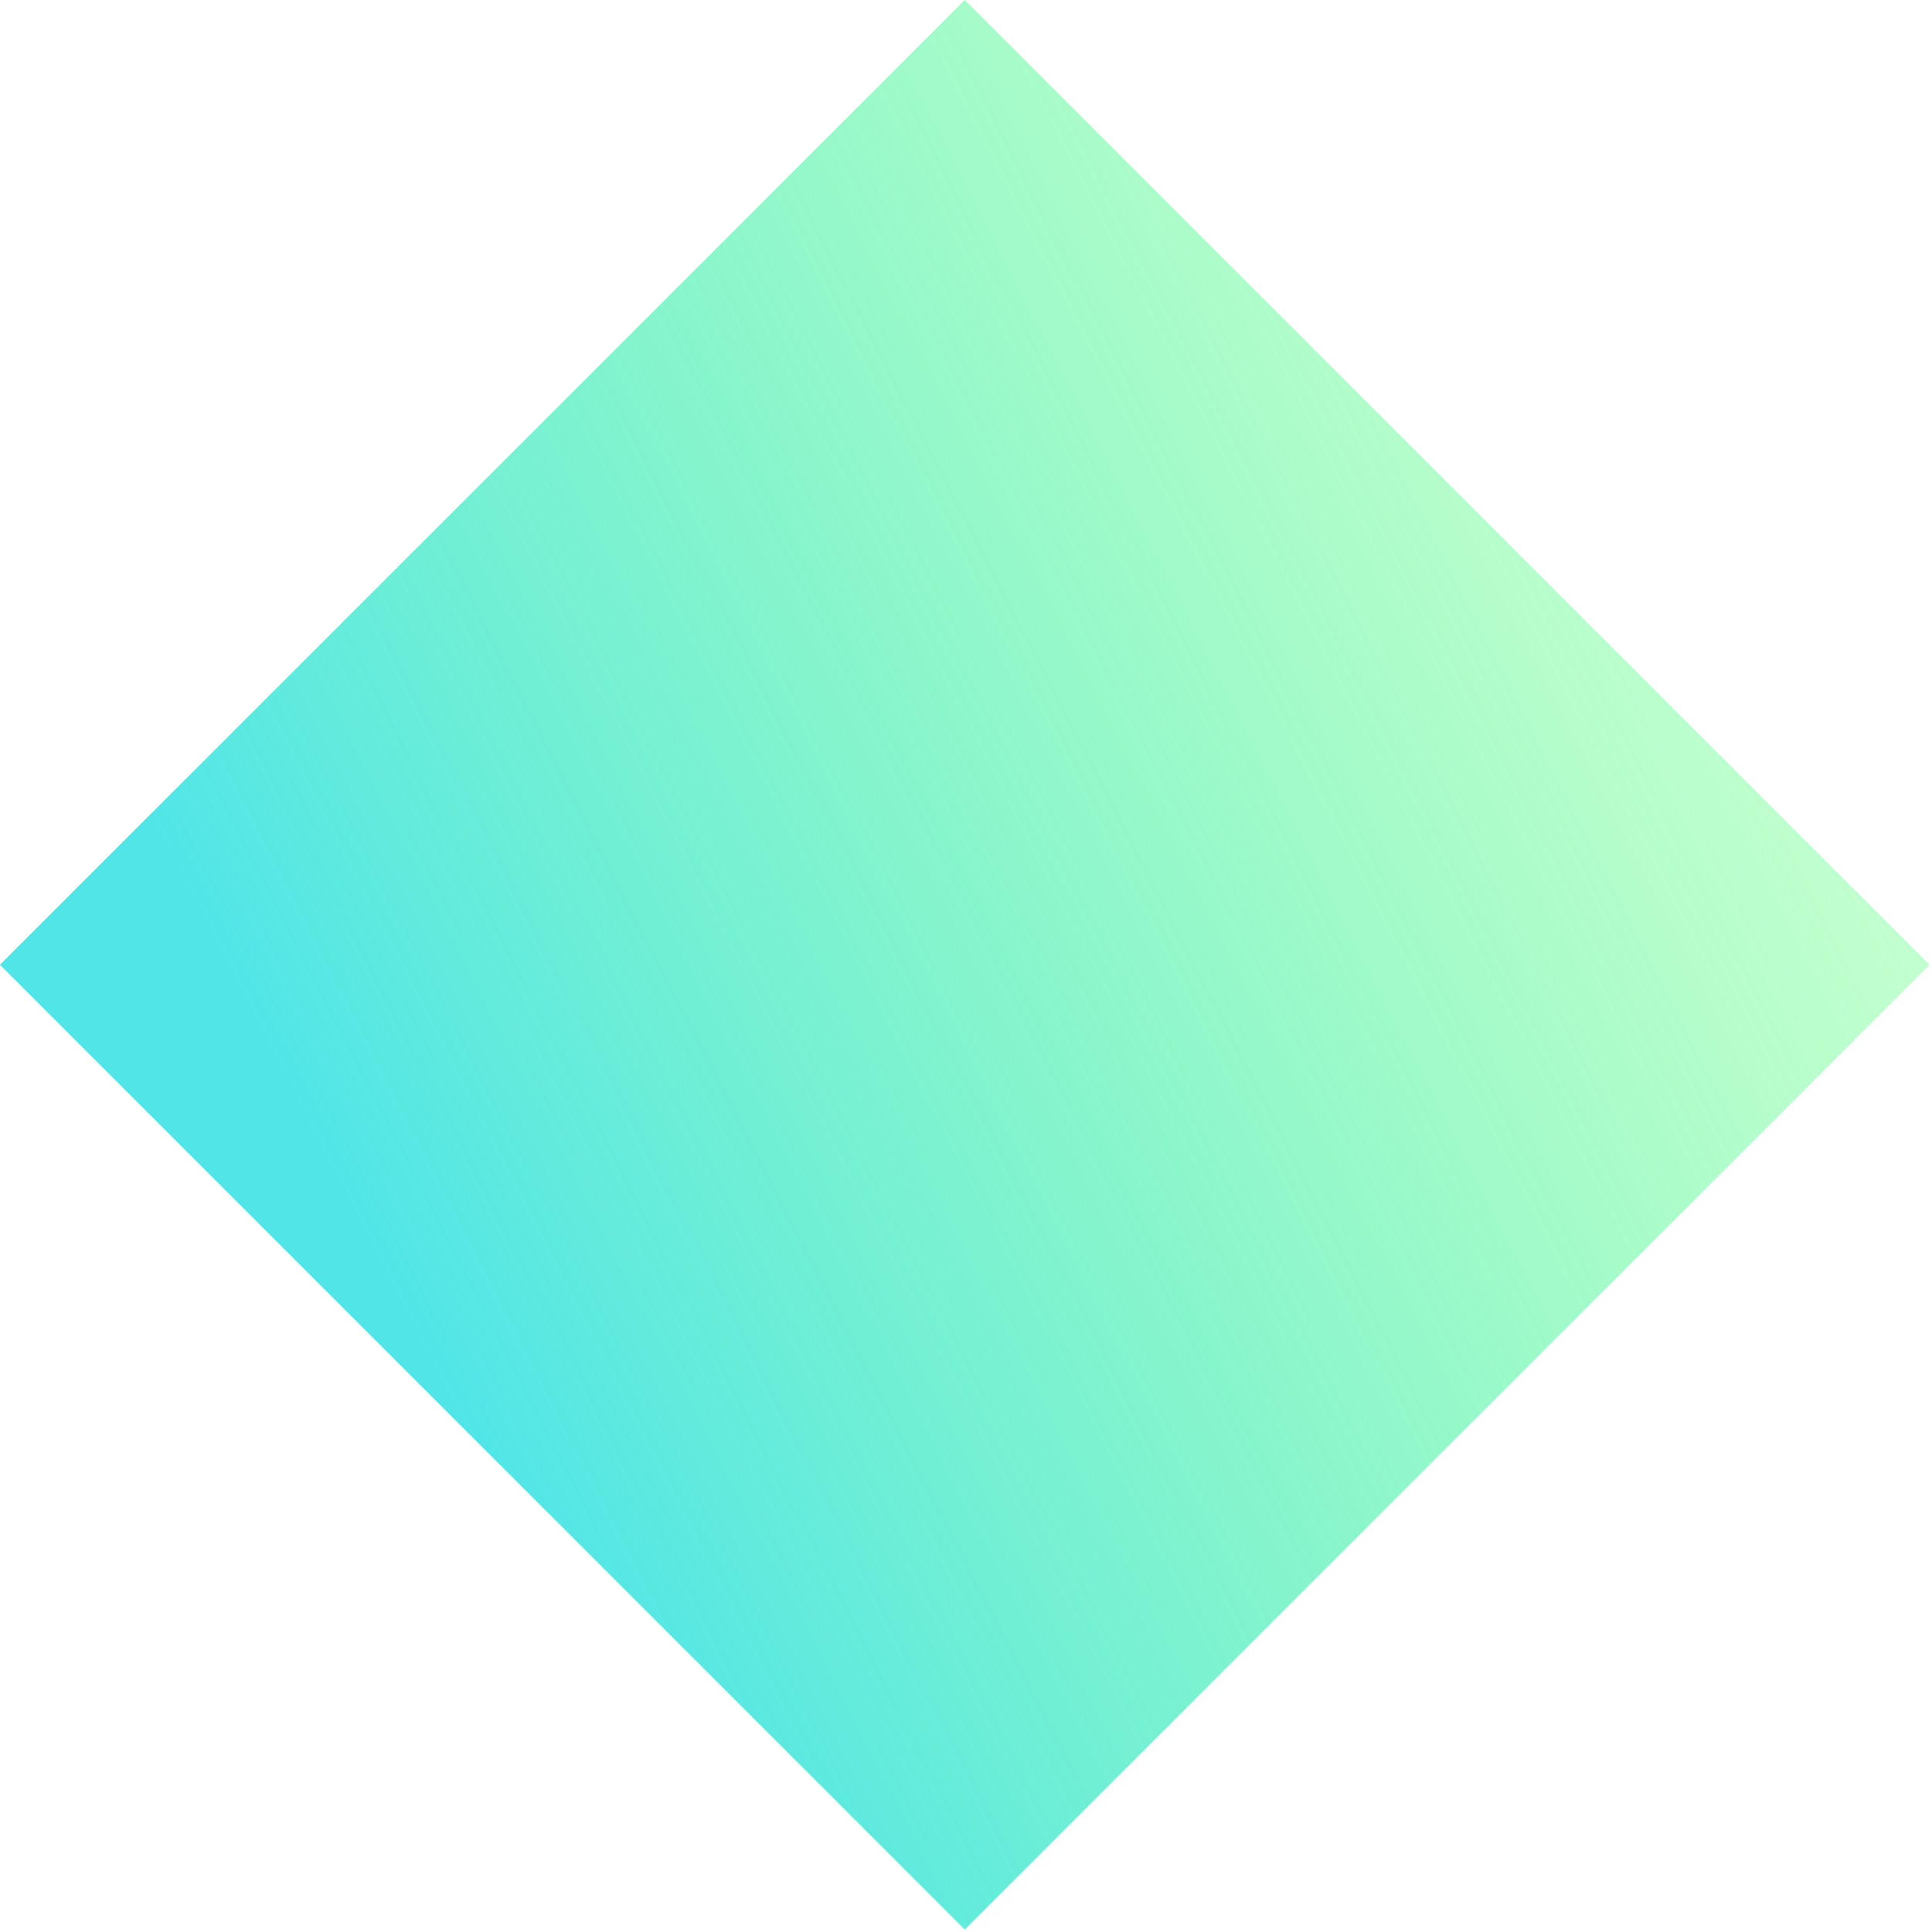 <?xml version="1.0" encoding="UTF-8"?> <svg xmlns="http://www.w3.org/2000/svg" width="396" height="396" viewBox="0 0 396 396" fill="none"> <rect y="197.746" width="279.655" height="279.655" transform="rotate(-45 0 197.746)" fill="url(#paint0_linear_336_922)" fill-opacity="0.81"></rect> <defs> <linearGradient id="paint0_linear_336_922" x1="-12.541" y1="373.826" x2="277.519" y2="467.087" gradientUnits="userSpaceOnUse"> <stop stop-color="#29DFE2"></stop> <stop offset="1" stop-color="#37FE63" stop-opacity="0.38"></stop> </linearGradient> </defs> </svg> 